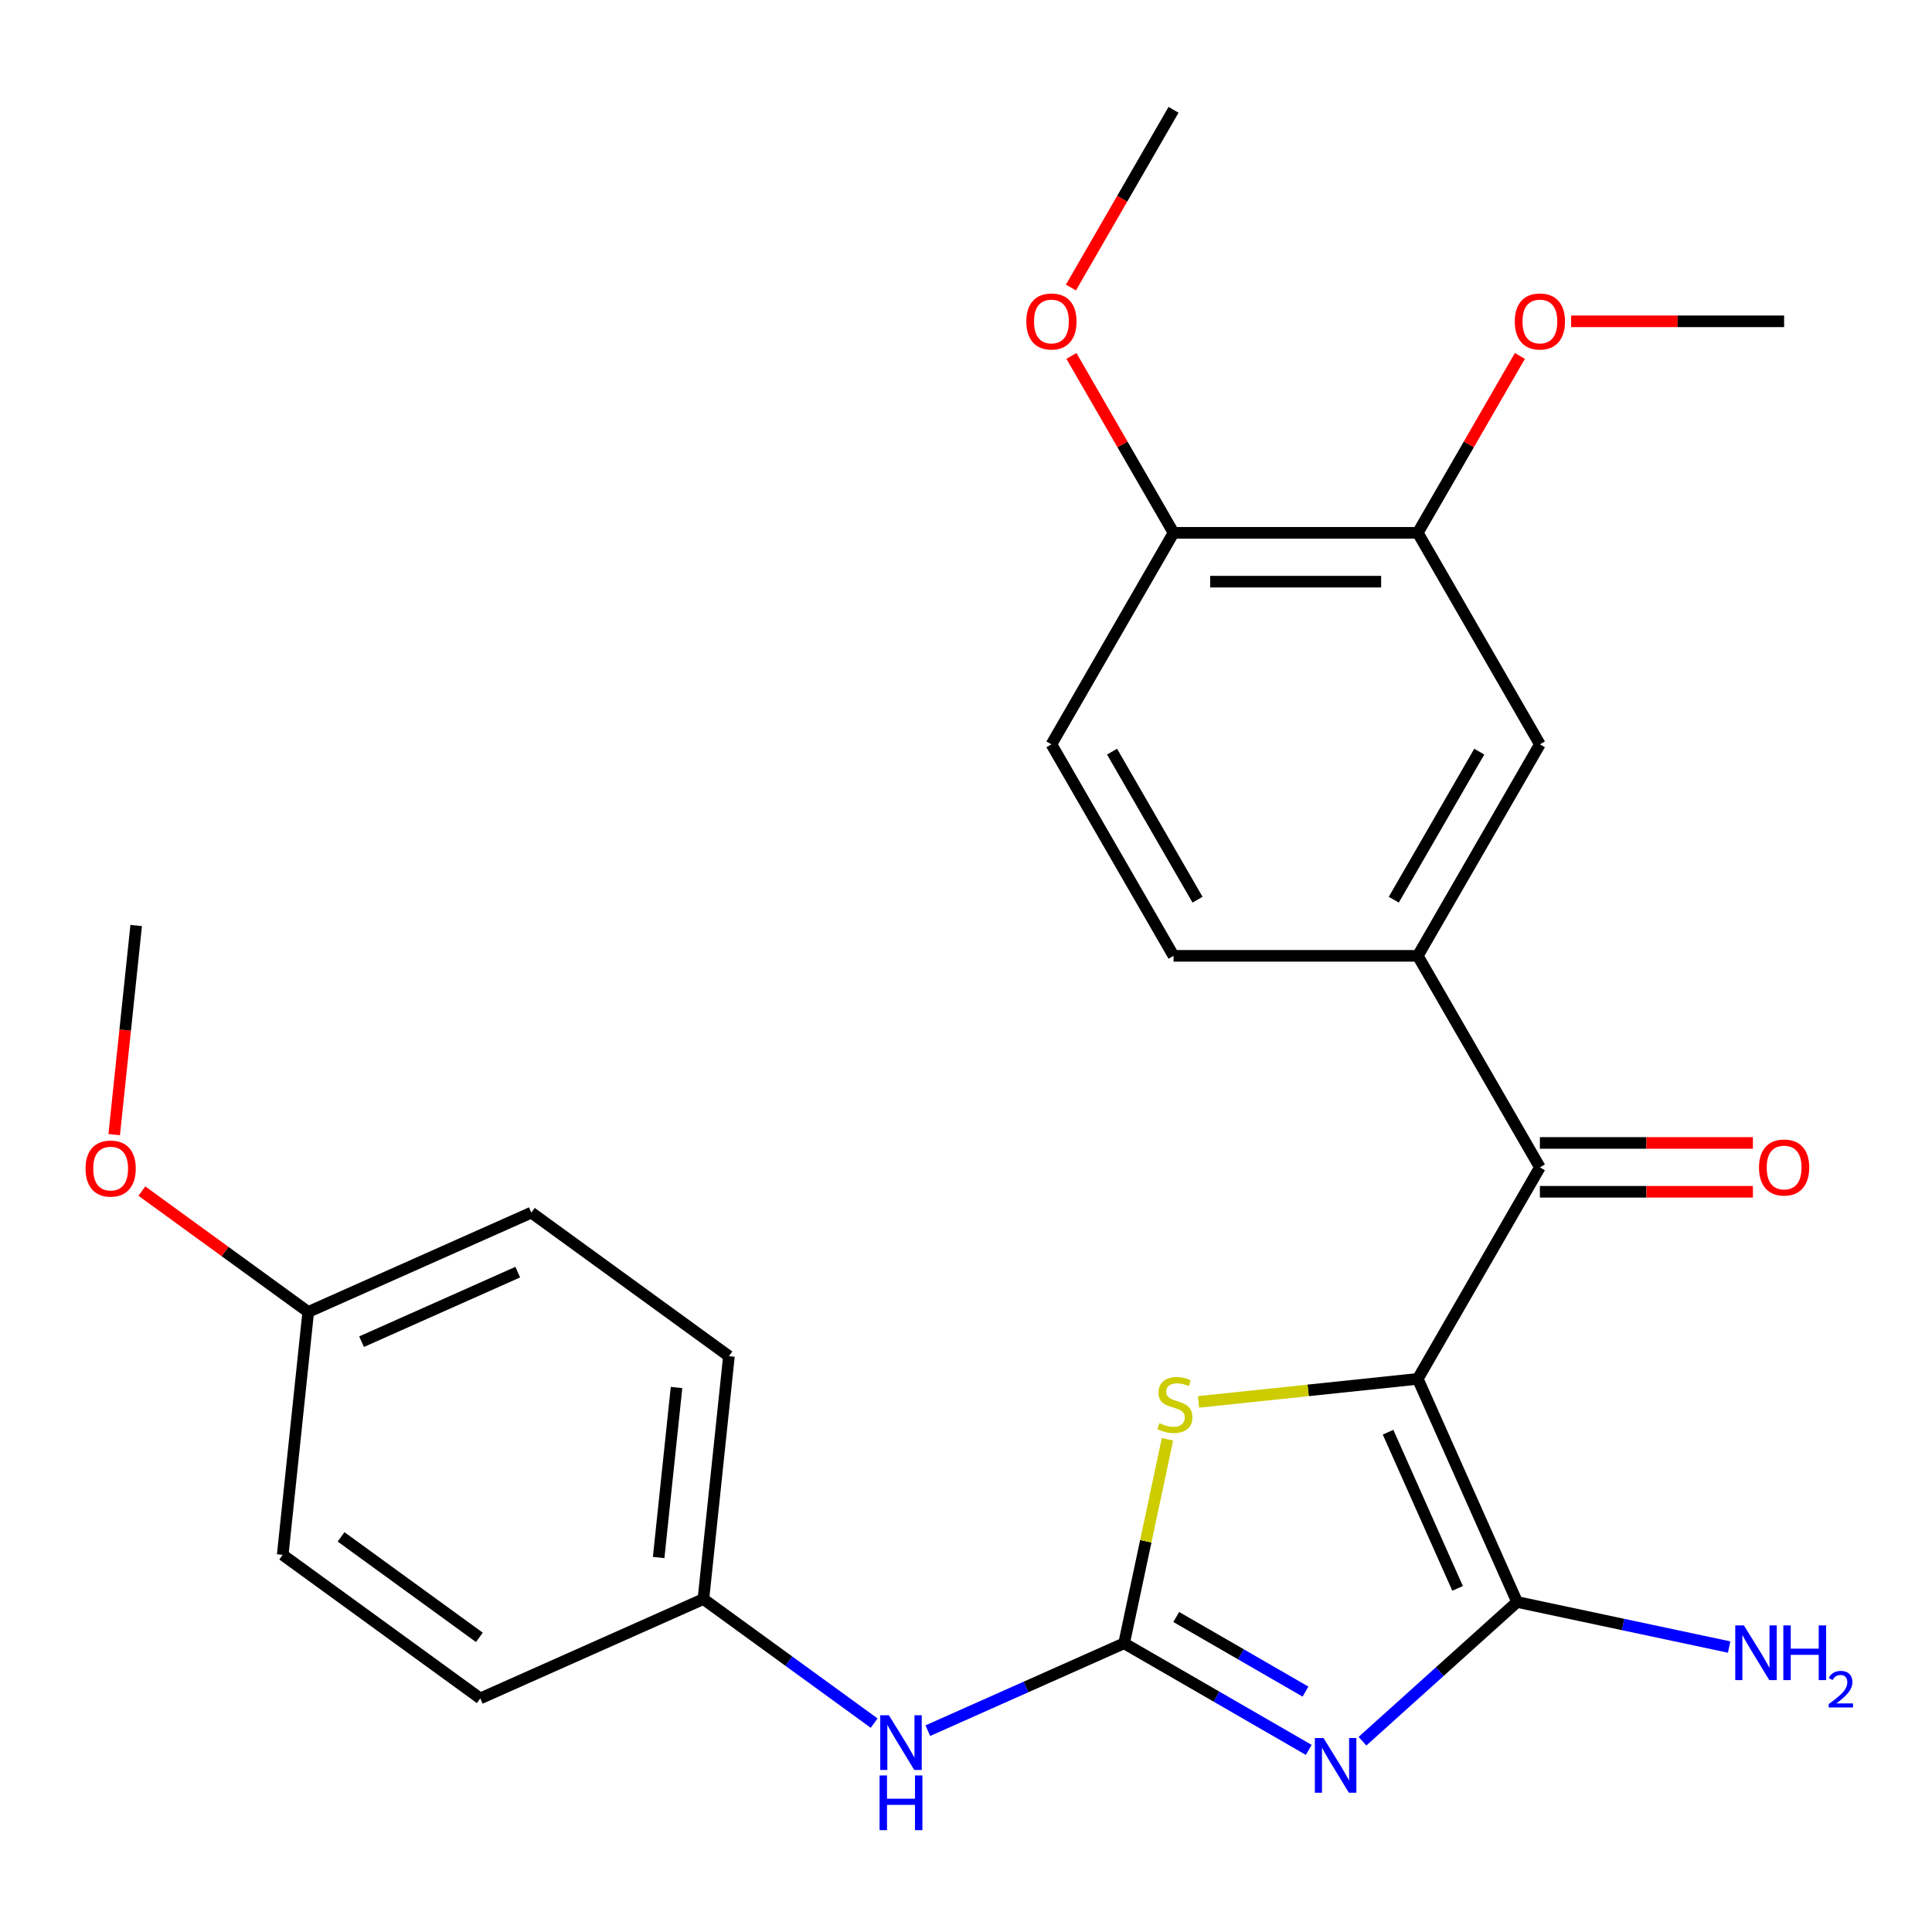 <?xml version='1.0' encoding='iso-8859-1'?>
<svg version='1.1' baseProfile='full'
              xmlns='http://www.w3.org/2000/svg'
                      xmlns:rdkit='http://www.rdkit.org/xml'
                      xmlns:xlink='http://www.w3.org/1999/xlink'
                  xml:space='preserve'
width='1000px' height='1000px' viewBox='0 0 1000 1000'>
<!-- END OF HEADER -->
<rect style='opacity:1.0;fill:#FFFFFF;stroke:none' width='1000' height='1000' x='0' y='0'> </rect>
<path class='bond-1' d='M 733.838,713.697 L 785.255,829.181' style='fill:none;fill-rule:evenodd;stroke:#000000;stroke-width:6px;stroke-linecap:butt;stroke-linejoin:miter;stroke-opacity:1' />
<path class='bond-1' d='M 718.454,741.303 L 754.446,822.142' style='fill:none;fill-rule:evenodd;stroke:#000000;stroke-width:6px;stroke-linecap:butt;stroke-linejoin:miter;stroke-opacity:1' />
<path class='bond-3' d='M 733.838,713.697 L 677.098,719.661' style='fill:none;fill-rule:evenodd;stroke:#000000;stroke-width:6px;stroke-linecap:butt;stroke-linejoin:miter;stroke-opacity:1' />
<path class='bond-3' d='M 677.098,719.661 L 620.358,725.624' style='fill:none;fill-rule:evenodd;stroke:#CCCC00;stroke-width:6px;stroke-linecap:butt;stroke-linejoin:miter;stroke-opacity:1' />
<path class='bond-4' d='M 733.838,713.697 L 797.045,604.22' style='fill:none;fill-rule:evenodd;stroke:#000000;stroke-width:6px;stroke-linecap:butt;stroke-linejoin:miter;stroke-opacity:1' />
<path class='bond-0' d='M 705.212,901.252 L 745.234,865.216' style='fill:none;fill-rule:evenodd;stroke:#0000FF;stroke-width:6px;stroke-linecap:butt;stroke-linejoin:miter;stroke-opacity:1' />
<path class='bond-0' d='M 745.234,865.216 L 785.255,829.181' style='fill:none;fill-rule:evenodd;stroke:#000000;stroke-width:6px;stroke-linecap:butt;stroke-linejoin:miter;stroke-opacity:1' />
<path class='bond-26' d='M 677.412,905.742 L 629.623,878.152' style='fill:none;fill-rule:evenodd;stroke:#0000FF;stroke-width:6px;stroke-linecap:butt;stroke-linejoin:miter;stroke-opacity:1' />
<path class='bond-26' d='M 629.623,878.152 L 581.835,850.561' style='fill:none;fill-rule:evenodd;stroke:#000000;stroke-width:6px;stroke-linecap:butt;stroke-linejoin:miter;stroke-opacity:1' />
<path class='bond-26' d='M 675.716,875.57 L 642.265,856.256' style='fill:none;fill-rule:evenodd;stroke:#0000FF;stroke-width:6px;stroke-linecap:butt;stroke-linejoin:miter;stroke-opacity:1' />
<path class='bond-26' d='M 642.265,856.256 L 608.813,836.943' style='fill:none;fill-rule:evenodd;stroke:#000000;stroke-width:6px;stroke-linecap:butt;stroke-linejoin:miter;stroke-opacity:1' />
<path class='bond-11' d='M 785.255,829.181 L 840.13,840.845' style='fill:none;fill-rule:evenodd;stroke:#000000;stroke-width:6px;stroke-linecap:butt;stroke-linejoin:miter;stroke-opacity:1' />
<path class='bond-11' d='M 840.13,840.845 L 895.005,852.509' style='fill:none;fill-rule:evenodd;stroke:#0000FF;stroke-width:6px;stroke-linecap:butt;stroke-linejoin:miter;stroke-opacity:1' />
<path class='bond-2' d='M 581.835,850.561 L 593.059,797.756' style='fill:none;fill-rule:evenodd;stroke:#000000;stroke-width:6px;stroke-linecap:butt;stroke-linejoin:miter;stroke-opacity:1' />
<path class='bond-2' d='M 593.059,797.756 L 604.283,744.951' style='fill:none;fill-rule:evenodd;stroke:#CCCC00;stroke-width:6px;stroke-linecap:butt;stroke-linejoin:miter;stroke-opacity:1' />
<path class='bond-6' d='M 581.835,850.561 L 531.043,873.175' style='fill:none;fill-rule:evenodd;stroke:#000000;stroke-width:6px;stroke-linecap:butt;stroke-linejoin:miter;stroke-opacity:1' />
<path class='bond-6' d='M 531.043,873.175 L 480.252,895.789' style='fill:none;fill-rule:evenodd;stroke:#0000FF;stroke-width:6px;stroke-linecap:butt;stroke-linejoin:miter;stroke-opacity:1' />
<path class='bond-5' d='M 797.045,604.22 L 733.838,494.744' style='fill:none;fill-rule:evenodd;stroke:#000000;stroke-width:6px;stroke-linecap:butt;stroke-linejoin:miter;stroke-opacity:1' />
<path class='bond-9' d='M 797.045,616.862 L 852.171,616.862' style='fill:none;fill-rule:evenodd;stroke:#000000;stroke-width:6px;stroke-linecap:butt;stroke-linejoin:miter;stroke-opacity:1' />
<path class='bond-9' d='M 852.171,616.862 L 907.297,616.862' style='fill:none;fill-rule:evenodd;stroke:#FF0000;stroke-width:6px;stroke-linecap:butt;stroke-linejoin:miter;stroke-opacity:1' />
<path class='bond-9' d='M 797.045,591.579 L 852.171,591.579' style='fill:none;fill-rule:evenodd;stroke:#000000;stroke-width:6px;stroke-linecap:butt;stroke-linejoin:miter;stroke-opacity:1' />
<path class='bond-9' d='M 852.171,591.579 L 907.297,591.579' style='fill:none;fill-rule:evenodd;stroke:#FF0000;stroke-width:6px;stroke-linecap:butt;stroke-linejoin:miter;stroke-opacity:1' />
<path class='bond-7' d='M 733.838,494.744 L 797.045,385.267' style='fill:none;fill-rule:evenodd;stroke:#000000;stroke-width:6px;stroke-linecap:butt;stroke-linejoin:miter;stroke-opacity:1' />
<path class='bond-7' d='M 721.424,465.681 L 765.668,389.047' style='fill:none;fill-rule:evenodd;stroke:#000000;stroke-width:6px;stroke-linecap:butt;stroke-linejoin:miter;stroke-opacity:1' />
<path class='bond-12' d='M 733.838,494.744 L 607.425,494.744' style='fill:none;fill-rule:evenodd;stroke:#000000;stroke-width:6px;stroke-linecap:butt;stroke-linejoin:miter;stroke-opacity:1' />
<path class='bond-14' d='M 452.451,891.879 L 408.266,859.777' style='fill:none;fill-rule:evenodd;stroke:#0000FF;stroke-width:6px;stroke-linecap:butt;stroke-linejoin:miter;stroke-opacity:1' />
<path class='bond-14' d='M 408.266,859.777 L 364.081,827.674' style='fill:none;fill-rule:evenodd;stroke:#000000;stroke-width:6px;stroke-linecap:butt;stroke-linejoin:miter;stroke-opacity:1' />
<path class='bond-8' d='M 797.045,385.267 L 733.838,275.79' style='fill:none;fill-rule:evenodd;stroke:#000000;stroke-width:6px;stroke-linecap:butt;stroke-linejoin:miter;stroke-opacity:1' />
<path class='bond-16' d='M 733.838,275.79 L 760.268,230.012' style='fill:none;fill-rule:evenodd;stroke:#000000;stroke-width:6px;stroke-linecap:butt;stroke-linejoin:miter;stroke-opacity:1' />
<path class='bond-16' d='M 760.268,230.012 L 786.698,184.234' style='fill:none;fill-rule:evenodd;stroke:#FF0000;stroke-width:6px;stroke-linecap:butt;stroke-linejoin:miter;stroke-opacity:1' />
<path class='bond-27' d='M 733.838,275.79 L 607.425,275.79' style='fill:none;fill-rule:evenodd;stroke:#000000;stroke-width:6px;stroke-linecap:butt;stroke-linejoin:miter;stroke-opacity:1' />
<path class='bond-27' d='M 714.876,301.073 L 626.387,301.073' style='fill:none;fill-rule:evenodd;stroke:#000000;stroke-width:6px;stroke-linecap:butt;stroke-linejoin:miter;stroke-opacity:1' />
<path class='bond-10' d='M 607.425,275.79 L 544.219,385.267' style='fill:none;fill-rule:evenodd;stroke:#000000;stroke-width:6px;stroke-linecap:butt;stroke-linejoin:miter;stroke-opacity:1' />
<path class='bond-19' d='M 607.425,275.79 L 580.995,230.012' style='fill:none;fill-rule:evenodd;stroke:#000000;stroke-width:6px;stroke-linecap:butt;stroke-linejoin:miter;stroke-opacity:1' />
<path class='bond-19' d='M 580.995,230.012 L 554.565,184.234' style='fill:none;fill-rule:evenodd;stroke:#FF0000;stroke-width:6px;stroke-linecap:butt;stroke-linejoin:miter;stroke-opacity:1' />
<path class='bond-13' d='M 607.425,494.744 L 544.219,385.267' style='fill:none;fill-rule:evenodd;stroke:#000000;stroke-width:6px;stroke-linecap:butt;stroke-linejoin:miter;stroke-opacity:1' />
<path class='bond-13' d='M 619.84,465.681 L 575.595,389.047' style='fill:none;fill-rule:evenodd;stroke:#000000;stroke-width:6px;stroke-linecap:butt;stroke-linejoin:miter;stroke-opacity:1' />
<path class='bond-17' d='M 364.081,827.674 L 248.597,879.091' style='fill:none;fill-rule:evenodd;stroke:#000000;stroke-width:6px;stroke-linecap:butt;stroke-linejoin:miter;stroke-opacity:1' />
<path class='bond-18' d='M 364.081,827.674 L 377.295,701.954' style='fill:none;fill-rule:evenodd;stroke:#000000;stroke-width:6px;stroke-linecap:butt;stroke-linejoin:miter;stroke-opacity:1' />
<path class='bond-18' d='M 340.919,806.174 L 350.169,718.169' style='fill:none;fill-rule:evenodd;stroke:#000000;stroke-width:6px;stroke-linecap:butt;stroke-linejoin:miter;stroke-opacity:1' />
<path class='bond-15' d='M 159.541,679.067 L 275.025,627.65' style='fill:none;fill-rule:evenodd;stroke:#000000;stroke-width:6px;stroke-linecap:butt;stroke-linejoin:miter;stroke-opacity:1' />
<path class='bond-15' d='M 187.147,694.451 L 267.985,658.46' style='fill:none;fill-rule:evenodd;stroke:#000000;stroke-width:6px;stroke-linecap:butt;stroke-linejoin:miter;stroke-opacity:1' />
<path class='bond-22' d='M 159.541,679.067 L 116.486,647.786' style='fill:none;fill-rule:evenodd;stroke:#000000;stroke-width:6px;stroke-linecap:butt;stroke-linejoin:miter;stroke-opacity:1' />
<path class='bond-22' d='M 116.486,647.786 L 73.431,616.505' style='fill:none;fill-rule:evenodd;stroke:#FF0000;stroke-width:6px;stroke-linecap:butt;stroke-linejoin:miter;stroke-opacity:1' />
<path class='bond-28' d='M 159.541,679.067 L 146.327,804.788' style='fill:none;fill-rule:evenodd;stroke:#000000;stroke-width:6px;stroke-linecap:butt;stroke-linejoin:miter;stroke-opacity:1' />
<path class='bond-23' d='M 813.205,166.313 L 868.331,166.313' style='fill:none;fill-rule:evenodd;stroke:#FF0000;stroke-width:6px;stroke-linecap:butt;stroke-linejoin:miter;stroke-opacity:1' />
<path class='bond-23' d='M 868.331,166.313 L 923.458,166.313' style='fill:none;fill-rule:evenodd;stroke:#000000;stroke-width:6px;stroke-linecap:butt;stroke-linejoin:miter;stroke-opacity:1' />
<path class='bond-20' d='M 248.597,879.091 L 146.327,804.788' style='fill:none;fill-rule:evenodd;stroke:#000000;stroke-width:6px;stroke-linecap:butt;stroke-linejoin:miter;stroke-opacity:1' />
<path class='bond-20' d='M 248.117,847.492 L 176.528,795.479' style='fill:none;fill-rule:evenodd;stroke:#000000;stroke-width:6px;stroke-linecap:butt;stroke-linejoin:miter;stroke-opacity:1' />
<path class='bond-21' d='M 377.295,701.954 L 275.025,627.65' style='fill:none;fill-rule:evenodd;stroke:#000000;stroke-width:6px;stroke-linecap:butt;stroke-linejoin:miter;stroke-opacity:1' />
<path class='bond-24' d='M 554.311,148.833 L 580.868,102.835' style='fill:none;fill-rule:evenodd;stroke:#FF0000;stroke-width:6px;stroke-linecap:butt;stroke-linejoin:miter;stroke-opacity:1' />
<path class='bond-24' d='M 580.868,102.835 L 607.425,56.837' style='fill:none;fill-rule:evenodd;stroke:#000000;stroke-width:6px;stroke-linecap:butt;stroke-linejoin:miter;stroke-opacity:1' />
<path class='bond-25' d='M 59.108,587.283 L 64.796,533.163' style='fill:none;fill-rule:evenodd;stroke:#FF0000;stroke-width:6px;stroke-linecap:butt;stroke-linejoin:miter;stroke-opacity:1' />
<path class='bond-25' d='M 64.796,533.163 L 70.484,479.043' style='fill:none;fill-rule:evenodd;stroke:#000000;stroke-width:6px;stroke-linecap:butt;stroke-linejoin:miter;stroke-opacity:1' />
<path  class='atom-1' d='M 685.052 899.608
L 694.332 914.608
Q 695.252 916.088, 696.732 918.768
Q 698.212 921.448, 698.292 921.608
L 698.292 899.608
L 702.052 899.608
L 702.052 927.928
L 698.172 927.928
L 688.212 911.528
Q 687.052 909.608, 685.812 907.408
Q 684.612 905.208, 684.252 904.528
L 684.252 927.928
L 680.572 927.928
L 680.572 899.608
L 685.052 899.608
' fill='#0000FF'/>
<path  class='atom-4' d='M 600.118 736.631
Q 600.438 736.751, 601.758 737.311
Q 603.078 737.871, 604.518 738.231
Q 605.998 738.551, 607.438 738.551
Q 610.118 738.551, 611.678 737.271
Q 613.238 735.951, 613.238 733.671
Q 613.238 732.111, 612.438 731.151
Q 611.678 730.191, 610.478 729.671
Q 609.278 729.151, 607.278 728.551
Q 604.758 727.791, 603.238 727.071
Q 601.758 726.351, 600.678 724.831
Q 599.638 723.311, 599.638 720.751
Q 599.638 717.191, 602.038 714.991
Q 604.478 712.791, 609.278 712.791
Q 612.558 712.791, 616.278 714.351
L 615.358 717.431
Q 611.958 716.031, 609.398 716.031
Q 606.638 716.031, 605.118 717.191
Q 603.598 718.311, 603.638 720.271
Q 603.638 721.791, 604.398 722.711
Q 605.198 723.631, 606.318 724.151
Q 607.478 724.671, 609.398 725.271
Q 611.958 726.071, 613.478 726.871
Q 614.998 727.671, 616.078 729.311
Q 617.198 730.911, 617.198 733.671
Q 617.198 737.591, 614.558 739.711
Q 611.958 741.791, 607.598 741.791
Q 605.078 741.791, 603.158 741.231
Q 601.278 740.711, 599.038 739.791
L 600.118 736.631
' fill='#CCCC00'/>
<path  class='atom-7' d='M 460.091 887.818
L 469.371 902.818
Q 470.291 904.298, 471.771 906.978
Q 473.251 909.658, 473.331 909.818
L 473.331 887.818
L 477.091 887.818
L 477.091 916.138
L 473.211 916.138
L 463.251 899.738
Q 462.091 897.818, 460.851 895.618
Q 459.651 893.418, 459.291 892.738
L 459.291 916.138
L 455.611 916.138
L 455.611 887.818
L 460.091 887.818
' fill='#0000FF'/>
<path  class='atom-7' d='M 455.271 918.97
L 459.111 918.97
L 459.111 931.01
L 473.591 931.01
L 473.591 918.97
L 477.431 918.97
L 477.431 947.29
L 473.591 947.29
L 473.591 934.21
L 459.111 934.21
L 459.111 947.29
L 455.271 947.29
L 455.271 918.97
' fill='#0000FF'/>
<path  class='atom-10' d='M 910.458 604.3
Q 910.458 597.5, 913.818 593.7
Q 917.178 589.9, 923.458 589.9
Q 929.738 589.9, 933.098 593.7
Q 936.458 597.5, 936.458 604.3
Q 936.458 611.18, 933.058 615.1
Q 929.658 618.98, 923.458 618.98
Q 917.218 618.98, 913.818 615.1
Q 910.458 611.22, 910.458 604.3
M 923.458 615.78
Q 927.778 615.78, 930.098 612.9
Q 932.458 609.98, 932.458 604.3
Q 932.458 598.74, 930.098 595.94
Q 927.778 593.1, 923.458 593.1
Q 919.138 593.1, 916.778 595.9
Q 914.458 598.7, 914.458 604.3
Q 914.458 610.02, 916.778 612.9
Q 919.138 615.78, 923.458 615.78
' fill='#FF0000'/>
<path  class='atom-12' d='M 902.646 841.304
L 911.926 856.304
Q 912.846 857.784, 914.326 860.464
Q 915.806 863.144, 915.886 863.304
L 915.886 841.304
L 919.646 841.304
L 919.646 869.624
L 915.766 869.624
L 905.806 853.224
Q 904.646 851.304, 903.406 849.104
Q 902.206 846.904, 901.846 846.224
L 901.846 869.624
L 898.166 869.624
L 898.166 841.304
L 902.646 841.304
' fill='#0000FF'/>
<path  class='atom-12' d='M 923.046 841.304
L 926.886 841.304
L 926.886 853.344
L 941.366 853.344
L 941.366 841.304
L 945.206 841.304
L 945.206 869.624
L 941.366 869.624
L 941.366 856.544
L 926.886 856.544
L 926.886 869.624
L 923.046 869.624
L 923.046 841.304
' fill='#0000FF'/>
<path  class='atom-12' d='M 946.578 868.63
Q 947.265 866.861, 948.902 865.885
Q 950.538 864.881, 952.809 864.881
Q 955.634 864.881, 957.218 866.413
Q 958.802 867.944, 958.802 870.663
Q 958.802 873.435, 956.742 876.022
Q 954.71 878.609, 950.486 881.672
L 959.118 881.672
L 959.118 883.784
L 946.526 883.784
L 946.526 882.015
Q 950.01 879.533, 952.07 877.685
Q 954.155 875.837, 955.158 874.174
Q 956.162 872.511, 956.162 870.795
Q 956.162 869, 955.264 867.997
Q 954.366 866.993, 952.809 866.993
Q 951.304 866.993, 950.301 867.601
Q 949.298 868.208, 948.585 869.554
L 946.578 868.63
' fill='#0000FF'/>
<path  class='atom-17' d='M 784.045 166.393
Q 784.045 159.593, 787.405 155.793
Q 790.765 151.993, 797.045 151.993
Q 803.325 151.993, 806.685 155.793
Q 810.045 159.593, 810.045 166.393
Q 810.045 173.273, 806.645 177.193
Q 803.245 181.073, 797.045 181.073
Q 790.805 181.073, 787.405 177.193
Q 784.045 173.313, 784.045 166.393
M 797.045 177.873
Q 801.365 177.873, 803.685 174.993
Q 806.045 172.073, 806.045 166.393
Q 806.045 160.833, 803.685 158.033
Q 801.365 155.193, 797.045 155.193
Q 792.725 155.193, 790.365 157.993
Q 788.045 160.793, 788.045 166.393
Q 788.045 172.113, 790.365 174.993
Q 792.725 177.873, 797.045 177.873
' fill='#FF0000'/>
<path  class='atom-20' d='M 531.219 166.393
Q 531.219 159.593, 534.579 155.793
Q 537.939 151.993, 544.219 151.993
Q 550.499 151.993, 553.859 155.793
Q 557.219 159.593, 557.219 166.393
Q 557.219 173.273, 553.819 177.193
Q 550.419 181.073, 544.219 181.073
Q 537.979 181.073, 534.579 177.193
Q 531.219 173.313, 531.219 166.393
M 544.219 177.873
Q 548.539 177.873, 550.859 174.993
Q 553.219 172.073, 553.219 166.393
Q 553.219 160.833, 550.859 158.033
Q 548.539 155.193, 544.219 155.193
Q 539.899 155.193, 537.539 157.993
Q 535.219 160.793, 535.219 166.393
Q 535.219 172.113, 537.539 174.993
Q 539.899 177.873, 544.219 177.873
' fill='#FF0000'/>
<path  class='atom-23' d='M 44.271 604.844
Q 44.271 598.044, 47.631 594.244
Q 50.991 590.444, 57.271 590.444
Q 63.551 590.444, 66.911 594.244
Q 70.271 598.044, 70.271 604.844
Q 70.271 611.724, 66.871 615.644
Q 63.471 619.524, 57.271 619.524
Q 51.031 619.524, 47.631 615.644
Q 44.271 611.764, 44.271 604.844
M 57.271 616.324
Q 61.591 616.324, 63.911 613.444
Q 66.271 610.524, 66.271 604.844
Q 66.271 599.284, 63.911 596.484
Q 61.591 593.644, 57.271 593.644
Q 52.951 593.644, 50.591 596.444
Q 48.271 599.244, 48.271 604.844
Q 48.271 610.564, 50.591 613.444
Q 52.951 616.324, 57.271 616.324
' fill='#FF0000'/>
</svg>

